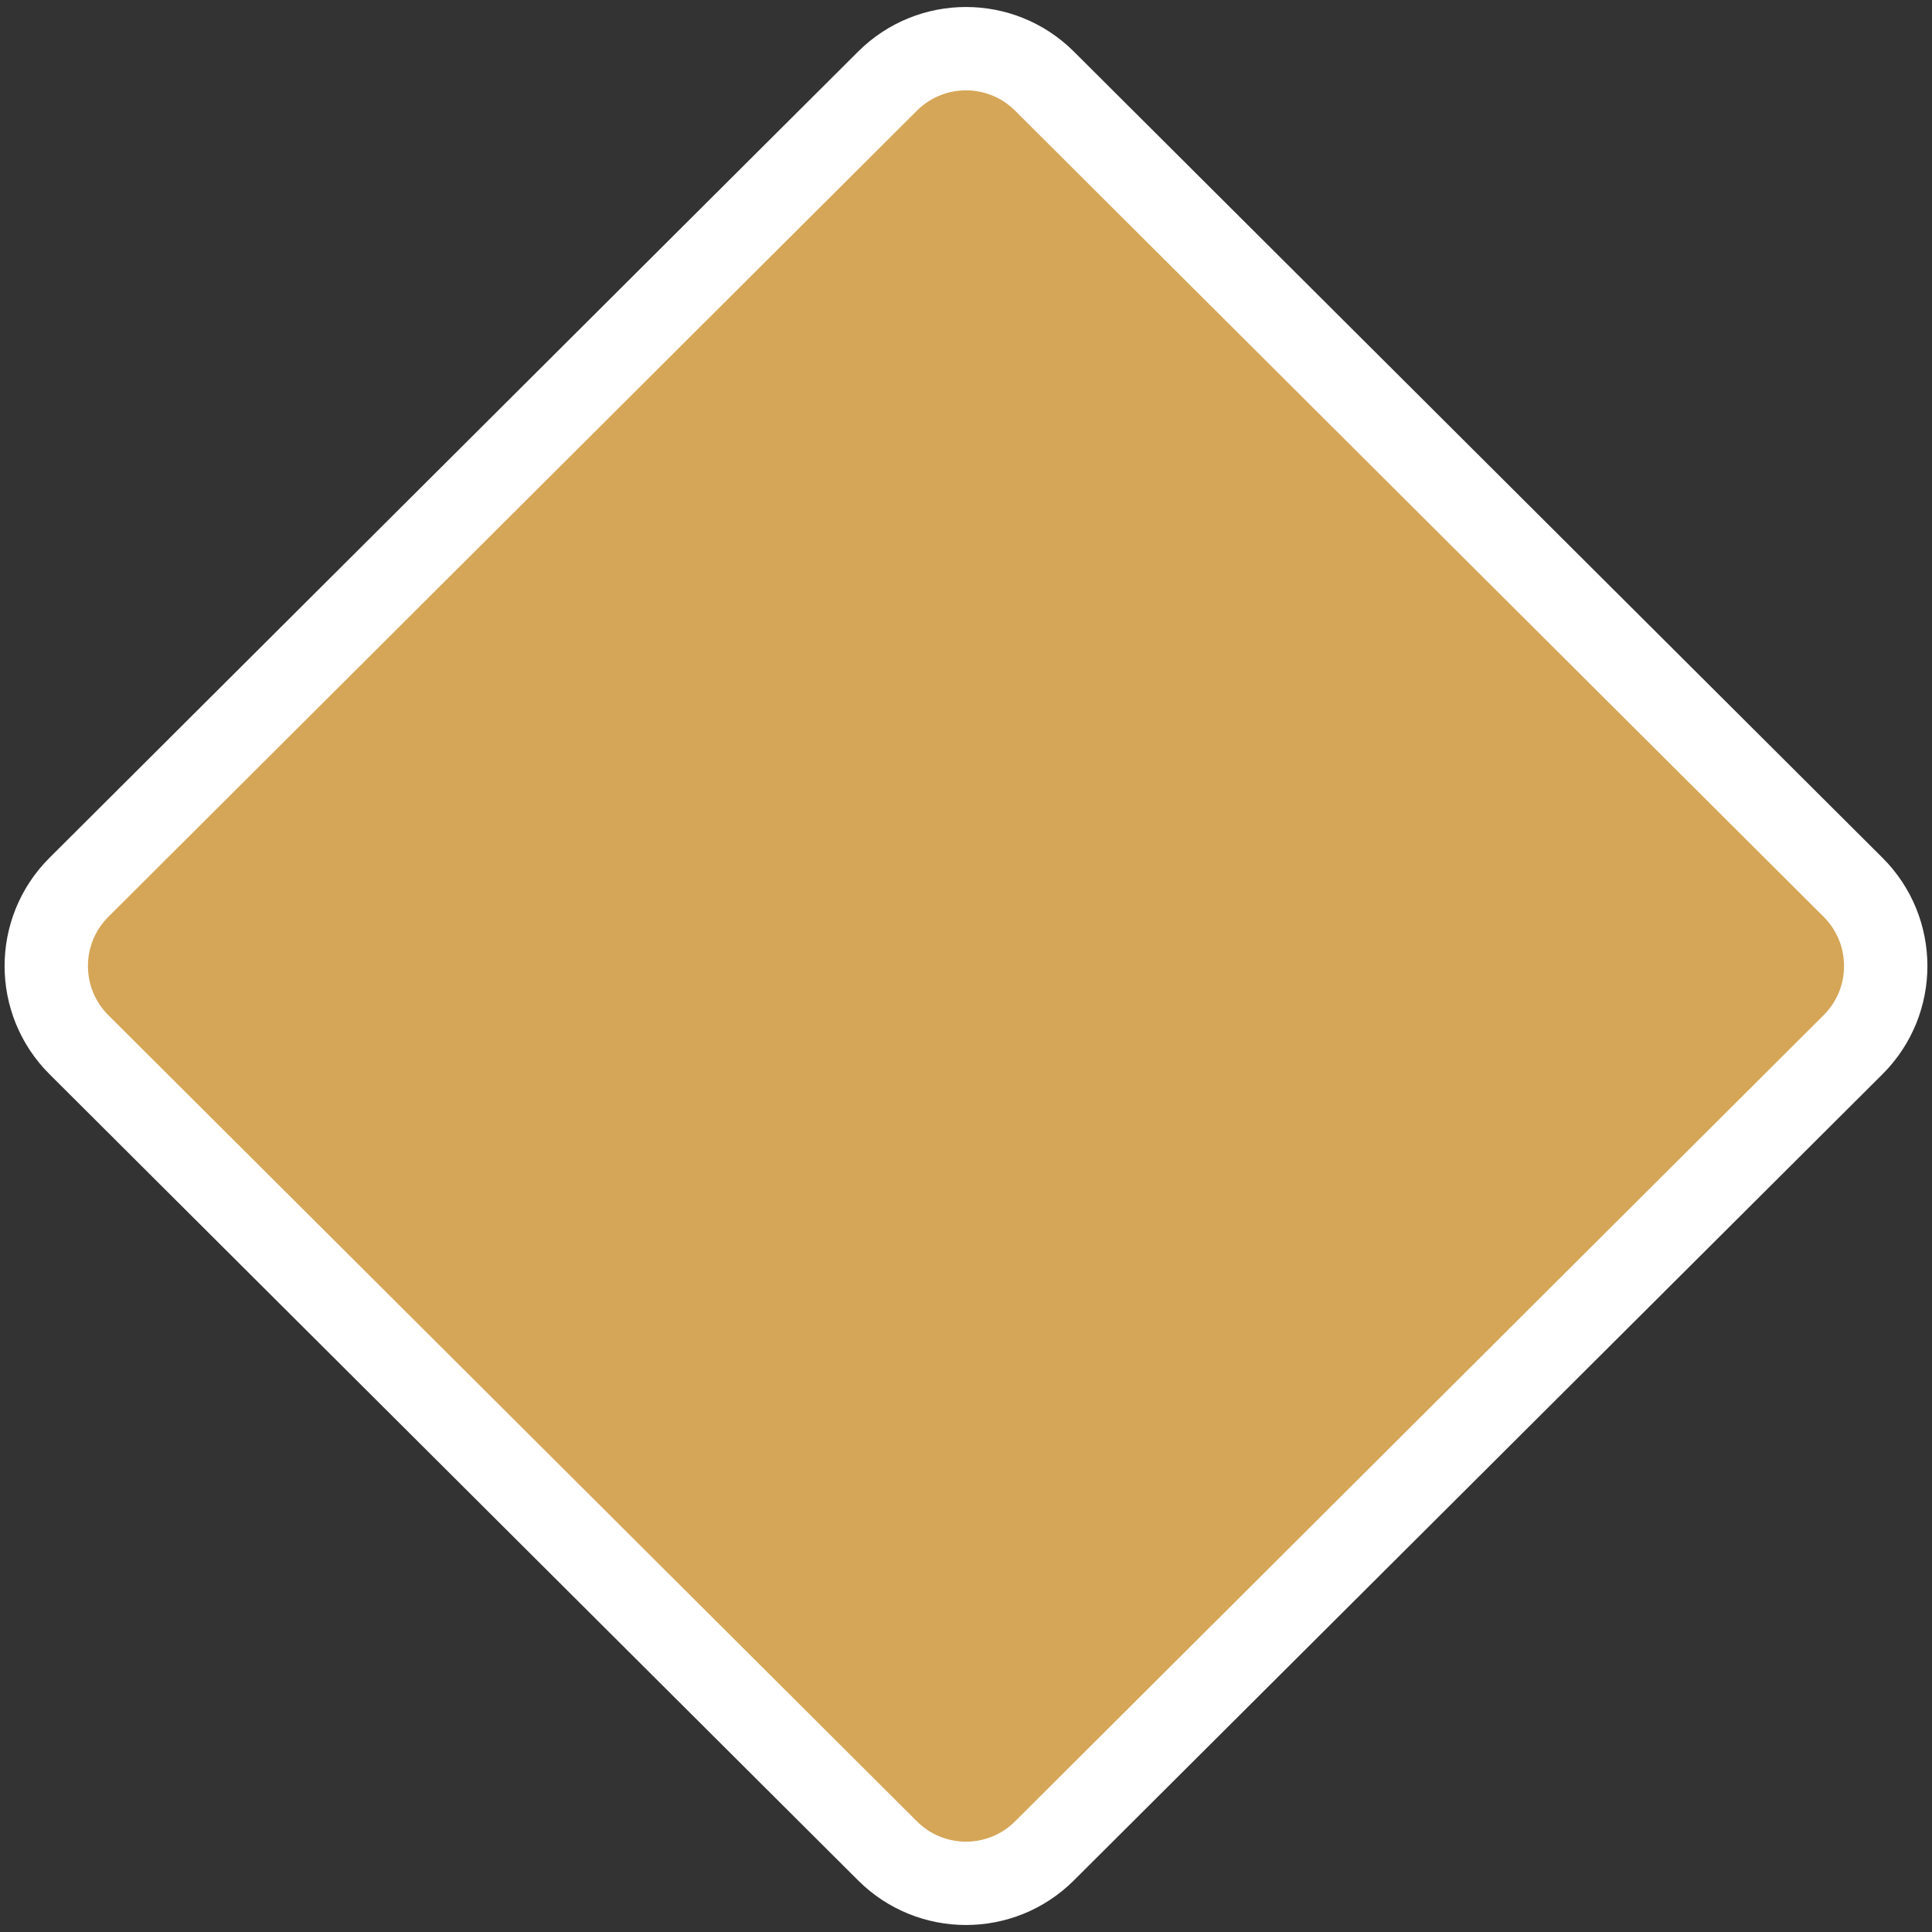 <?xml version="1.0" encoding="UTF-8"?>
<svg width="118px" height="118px" viewBox="0 0 118 118" version="1.1" xmlns="http://www.w3.org/2000/svg" xmlns:xlink="http://www.w3.org/1999/xlink">
    <rect x="0" y="0" width="118" height="118" fill="#333333" stroke="none"/>
    <title>Diamond/Desktop</title>
    <g id="Symbols" stroke="none" stroke-width="1" fill="none" fill-rule="evenodd">
        <g id="Modal/Header/Desktop" transform="translate(-204, 0)" fill="#D5A657" stroke="#FFFFFF" stroke-width="5.091">
            <g id="Group" transform="translate(204, -0)">
                <path d="M24.173,17.395 L93.911,17.291 C97.66,17.285 100.704,20.32 100.709,24.069 C100.709,24.076 100.709,24.082 100.709,24.089 L100.605,93.827 C100.6,97.568 97.568,100.6 93.827,100.605 L24.089,100.709 C20.34,100.715 17.296,97.68 17.291,93.931 C17.291,93.924 17.291,93.918 17.291,93.911 L17.395,24.173 C17.4,20.432 20.432,17.4 24.173,17.395 Z" id="Diamond/Desktop" transform="translate(59, 59) rotate(-315) translate(-59, -59) "></path>
            </g>
        </g>
    </g>
</svg>